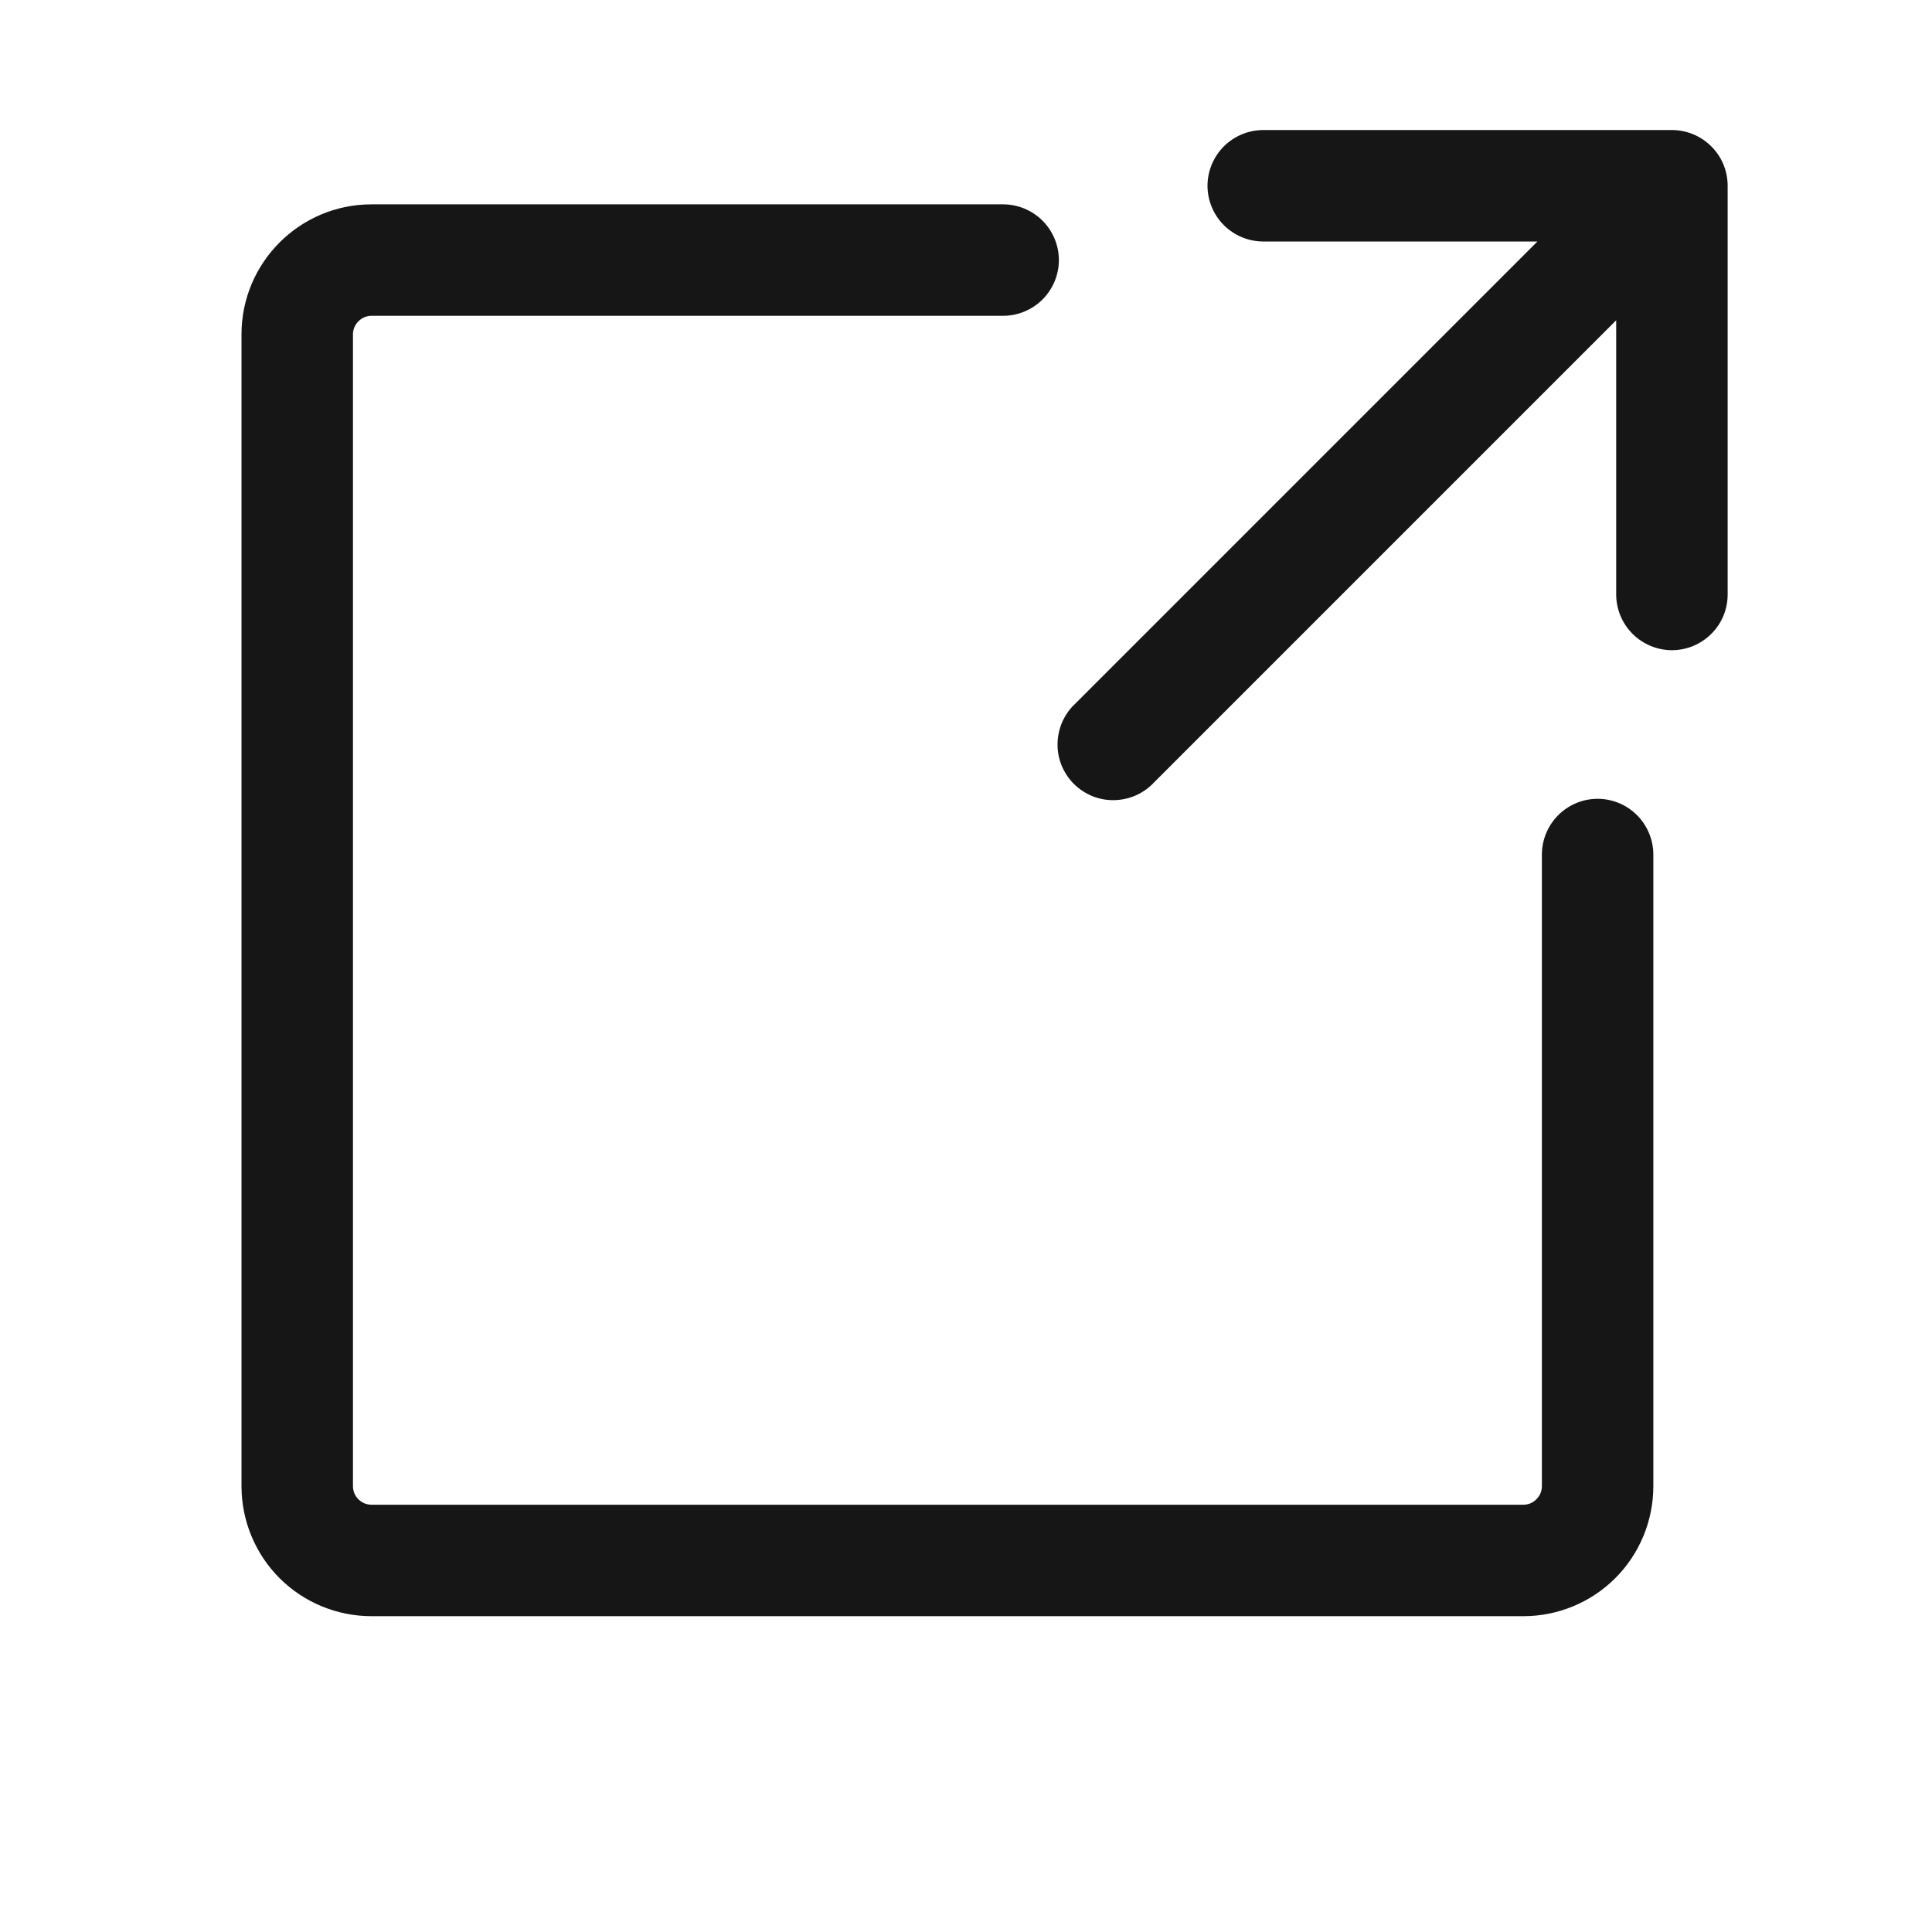 <svg width="13" height="13" viewBox="0 0 13 13" fill="none" xmlns="http://www.w3.org/2000/svg">
<g clip-path="url(#clip0_642_22)">
<path d="M8.125 1.25C8.125 1.151 8.165 1.055 8.235 0.985C8.305 0.915 8.401 0.875 8.5 0.875H11.25C11.35 0.875 11.445 0.915 11.515 0.985C11.586 1.055 11.625 1.151 11.625 1.25V4C11.625 4.099 11.586 4.195 11.515 4.265C11.445 4.335 11.35 4.375 11.25 4.375C11.151 4.375 11.055 4.335 10.985 4.265C10.915 4.195 10.875 4.099 10.875 4V2.155L7.765 5.265C7.731 5.302 7.689 5.331 7.643 5.352C7.597 5.372 7.548 5.383 7.497 5.384C7.447 5.385 7.397 5.376 7.35 5.357C7.304 5.338 7.261 5.31 7.226 5.275C7.19 5.239 7.162 5.196 7.143 5.15C7.124 5.103 7.115 5.053 7.116 5.003C7.117 4.952 7.128 4.903 7.148 4.857C7.169 4.811 7.198 4.769 7.235 4.735L10.345 1.625H8.5C8.401 1.625 8.305 1.585 8.235 1.515C8.165 1.445 8.125 1.349 8.125 1.25Z" fill="#171616"/>
<path d="M1.625 2.25C1.625 1.767 2.017 1.375 2.5 1.375H6.75C6.849 1.375 6.945 1.415 7.015 1.485C7.085 1.555 7.125 1.651 7.125 1.75C7.125 1.849 7.085 1.945 7.015 2.015C6.945 2.085 6.849 2.125 6.75 2.125H2.5C2.467 2.125 2.435 2.138 2.412 2.162C2.388 2.185 2.375 2.217 2.375 2.25V10C2.375 10.069 2.431 10.125 2.5 10.125H10.25C10.283 10.125 10.315 10.112 10.338 10.088C10.362 10.065 10.375 10.033 10.375 10V5.75C10.375 5.651 10.415 5.555 10.485 5.485C10.555 5.415 10.65 5.375 10.75 5.375C10.85 5.375 10.945 5.415 11.015 5.485C11.085 5.555 11.125 5.651 11.125 5.75V10C11.125 10.232 11.033 10.455 10.869 10.619C10.705 10.783 10.482 10.875 10.25 10.875H2.5C2.268 10.875 2.045 10.783 1.881 10.619C1.717 10.455 1.625 10.232 1.625 10V2.25Z" fill="#171616"/>
</g>
<defs>
<clipPath id="clip0_642_22">
<rect width="12" height="12" fill="white" transform="translate(0.375 0.125)"/>
</clipPath>
</defs>
</svg>
